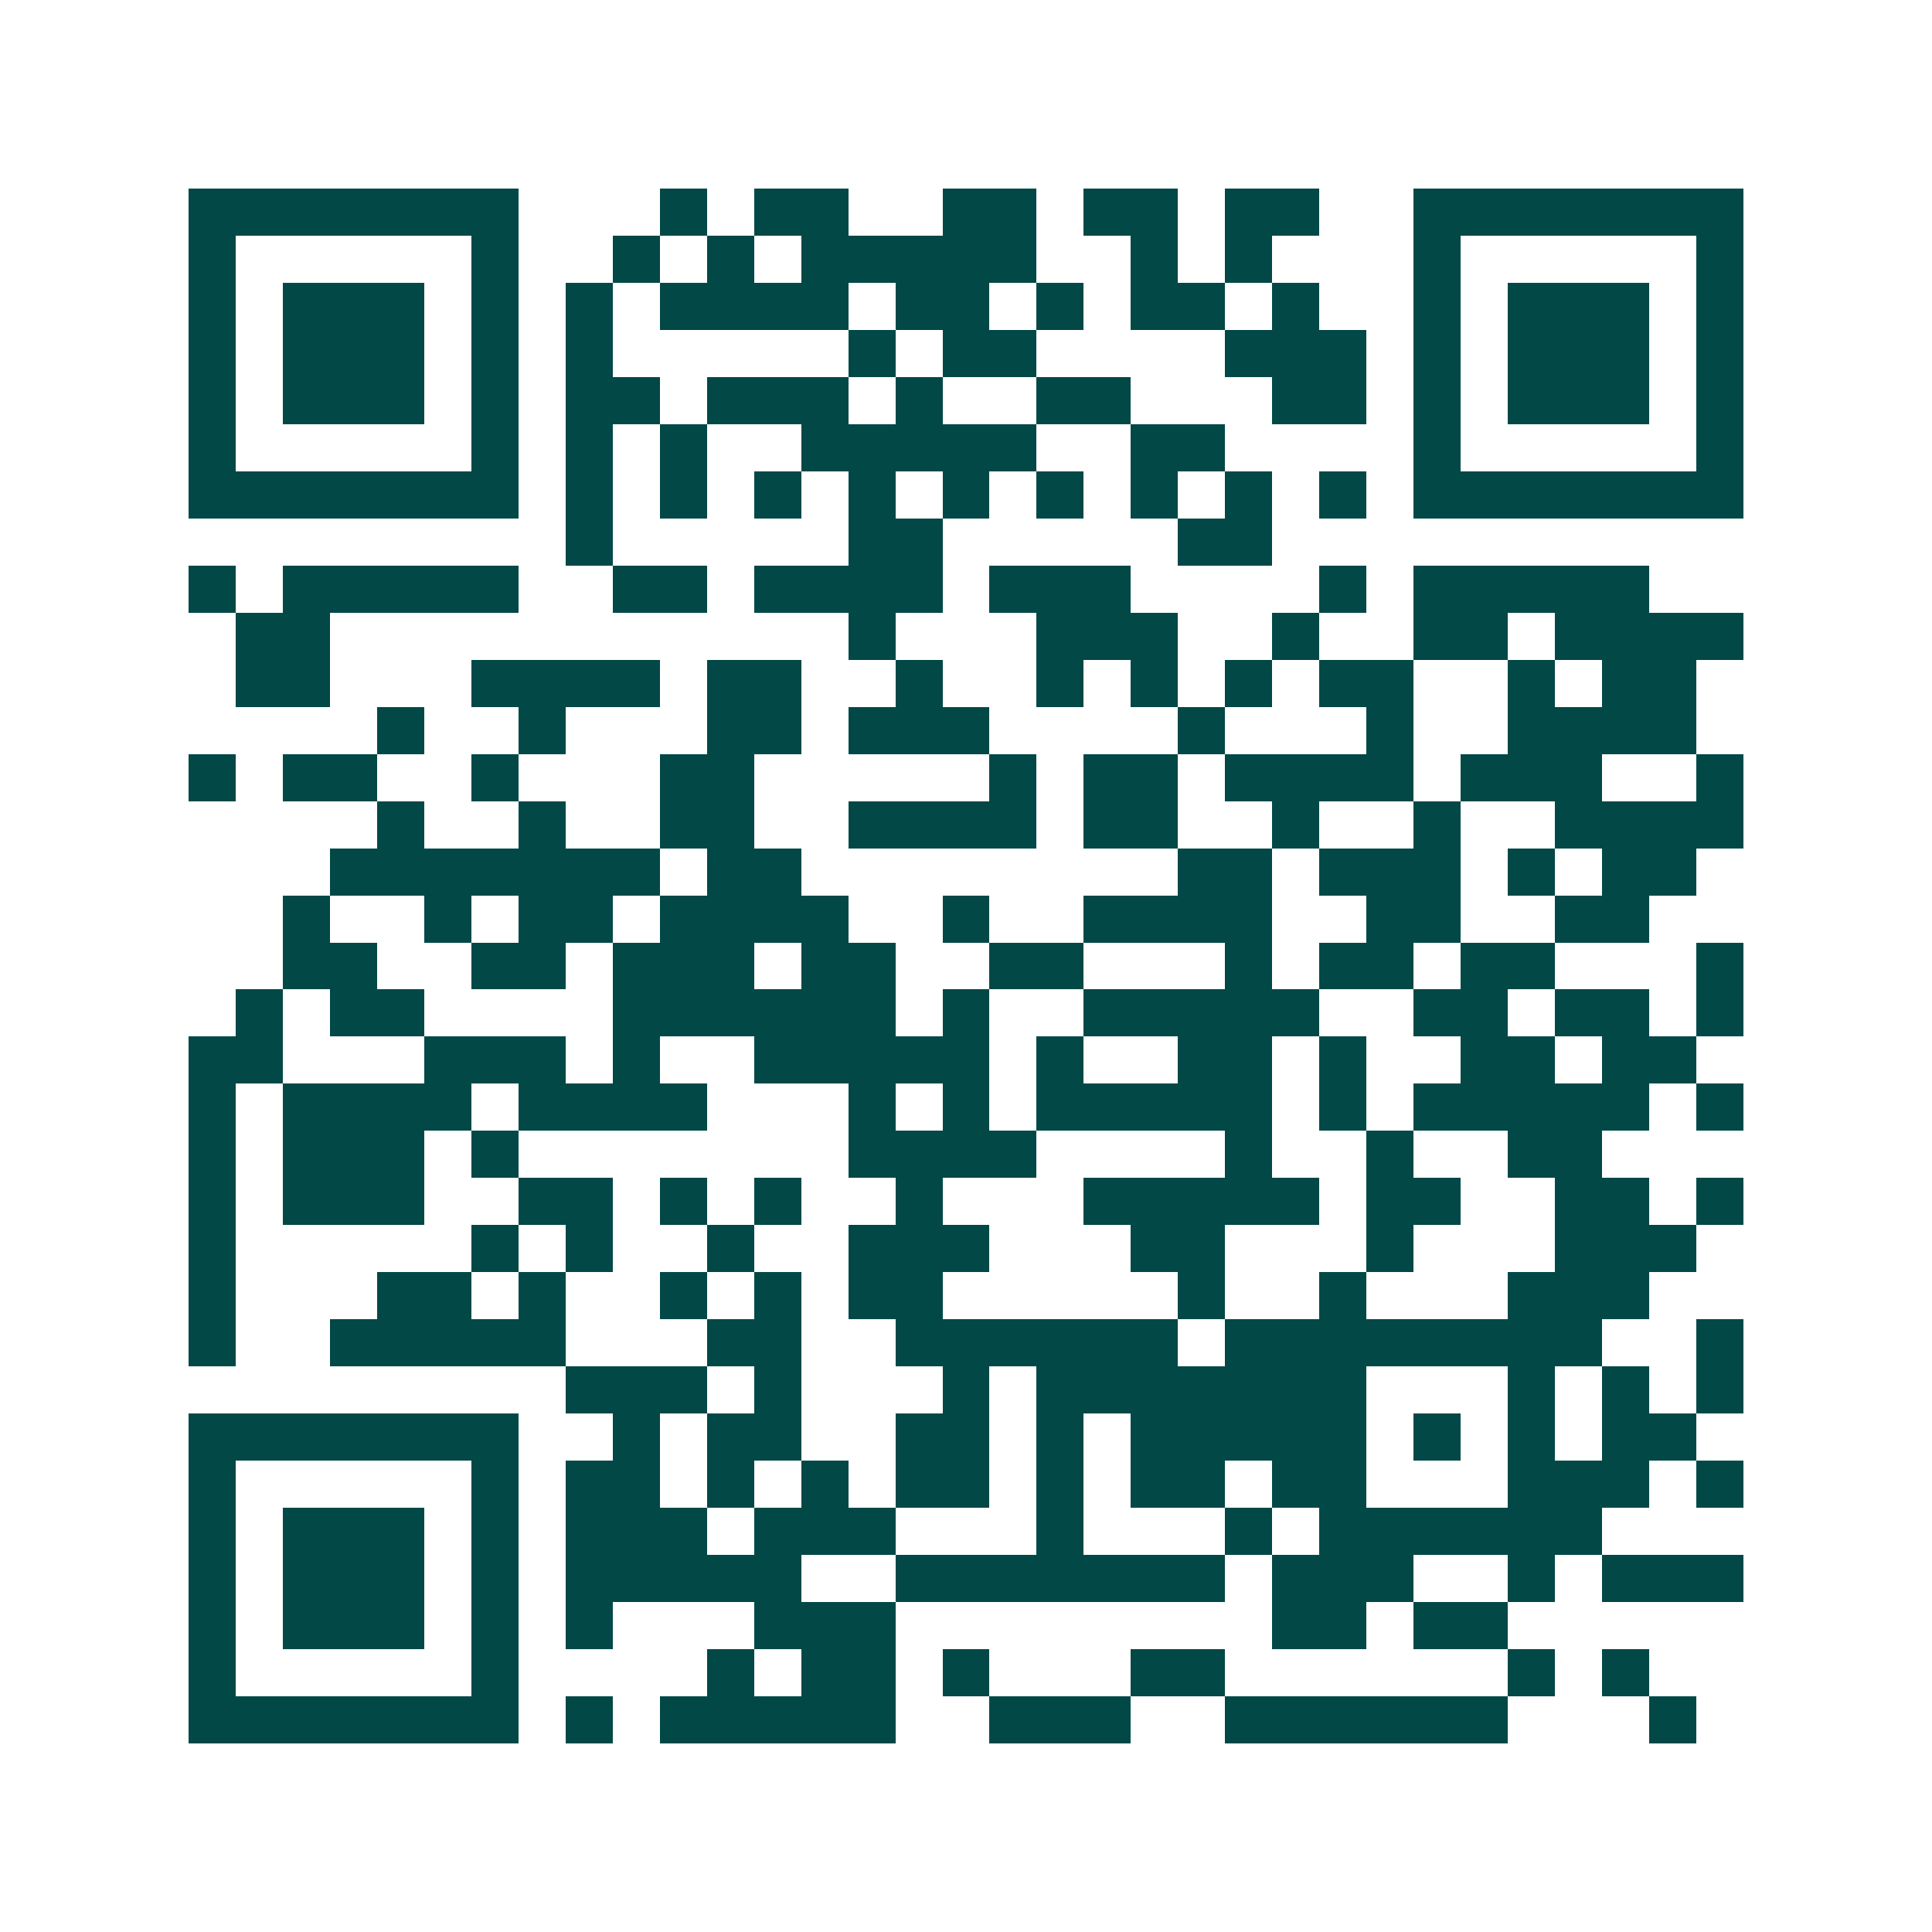 <svg xmlns="http://www.w3.org/2000/svg" width="200" height="200" viewBox="0 0 41 41" shape-rendering="crispEdges"><path fill="#ffffff" d="M0 0h41v41H0z"/><path stroke="#014847" d="M4 4.5h7m3 0h1m1 0h2m2 0h2m1 0h2m1 0h2m2 0h7M4 5.5h1m5 0h1m2 0h1m1 0h1m1 0h5m2 0h1m1 0h1m3 0h1m5 0h1M4 6.5h1m1 0h3m1 0h1m1 0h1m1 0h4m1 0h2m1 0h1m1 0h2m1 0h1m2 0h1m1 0h3m1 0h1M4 7.5h1m1 0h3m1 0h1m1 0h1m5 0h1m1 0h2m4 0h3m1 0h1m1 0h3m1 0h1M4 8.5h1m1 0h3m1 0h1m1 0h2m1 0h3m1 0h1m2 0h2m3 0h2m1 0h1m1 0h3m1 0h1M4 9.5h1m5 0h1m1 0h1m1 0h1m2 0h5m2 0h2m4 0h1m5 0h1M4 10.5h7m1 0h1m1 0h1m1 0h1m1 0h1m1 0h1m1 0h1m1 0h1m1 0h1m1 0h1m1 0h7M12 11.5h1m5 0h2m5 0h2M4 12.5h1m1 0h5m2 0h2m1 0h4m1 0h3m4 0h1m1 0h5M5 13.5h2m11 0h1m3 0h3m2 0h1m2 0h2m1 0h4M5 14.5h2m3 0h4m1 0h2m2 0h1m2 0h1m1 0h1m1 0h1m1 0h2m2 0h1m1 0h2M8 15.5h1m2 0h1m3 0h2m1 0h3m4 0h1m3 0h1m2 0h4M4 16.5h1m1 0h2m2 0h1m3 0h2m5 0h1m1 0h2m1 0h4m1 0h3m2 0h1M8 17.5h1m2 0h1m2 0h2m2 0h4m1 0h2m2 0h1m2 0h1m2 0h4M7 18.5h7m1 0h2m8 0h2m1 0h3m1 0h1m1 0h2M6 19.5h1m2 0h1m1 0h2m1 0h4m2 0h1m2 0h4m2 0h2m2 0h2M6 20.5h2m2 0h2m1 0h3m1 0h2m2 0h2m3 0h1m1 0h2m1 0h2m3 0h1M5 21.5h1m1 0h2m4 0h6m1 0h1m2 0h5m2 0h2m1 0h2m1 0h1M4 22.5h2m3 0h3m1 0h1m2 0h5m1 0h1m2 0h2m1 0h1m2 0h2m1 0h2M4 23.5h1m1 0h4m1 0h4m3 0h1m1 0h1m1 0h5m1 0h1m1 0h5m1 0h1M4 24.5h1m1 0h3m1 0h1m7 0h4m4 0h1m2 0h1m2 0h2M4 25.5h1m1 0h3m2 0h2m1 0h1m1 0h1m2 0h1m3 0h5m1 0h2m2 0h2m1 0h1M4 26.5h1m5 0h1m1 0h1m2 0h1m2 0h3m3 0h2m3 0h1m3 0h3M4 27.5h1m3 0h2m1 0h1m2 0h1m1 0h1m1 0h2m5 0h1m2 0h1m3 0h3M4 28.5h1m2 0h5m3 0h2m2 0h6m1 0h8m2 0h1M12 29.5h3m1 0h1m3 0h1m1 0h7m3 0h1m1 0h1m1 0h1M4 30.5h7m2 0h1m1 0h2m2 0h2m1 0h1m1 0h5m1 0h1m1 0h1m1 0h2M4 31.5h1m5 0h1m1 0h2m1 0h1m1 0h1m1 0h2m1 0h1m1 0h2m1 0h2m3 0h3m1 0h1M4 32.5h1m1 0h3m1 0h1m1 0h3m1 0h3m3 0h1m3 0h1m1 0h6M4 33.5h1m1 0h3m1 0h1m1 0h5m2 0h7m1 0h3m2 0h1m1 0h3M4 34.5h1m1 0h3m1 0h1m1 0h1m3 0h3m8 0h2m1 0h2M4 35.5h1m5 0h1m4 0h1m1 0h2m1 0h1m3 0h2m6 0h1m1 0h1M4 36.5h7m1 0h1m1 0h5m2 0h3m2 0h6m3 0h1"/></svg>
